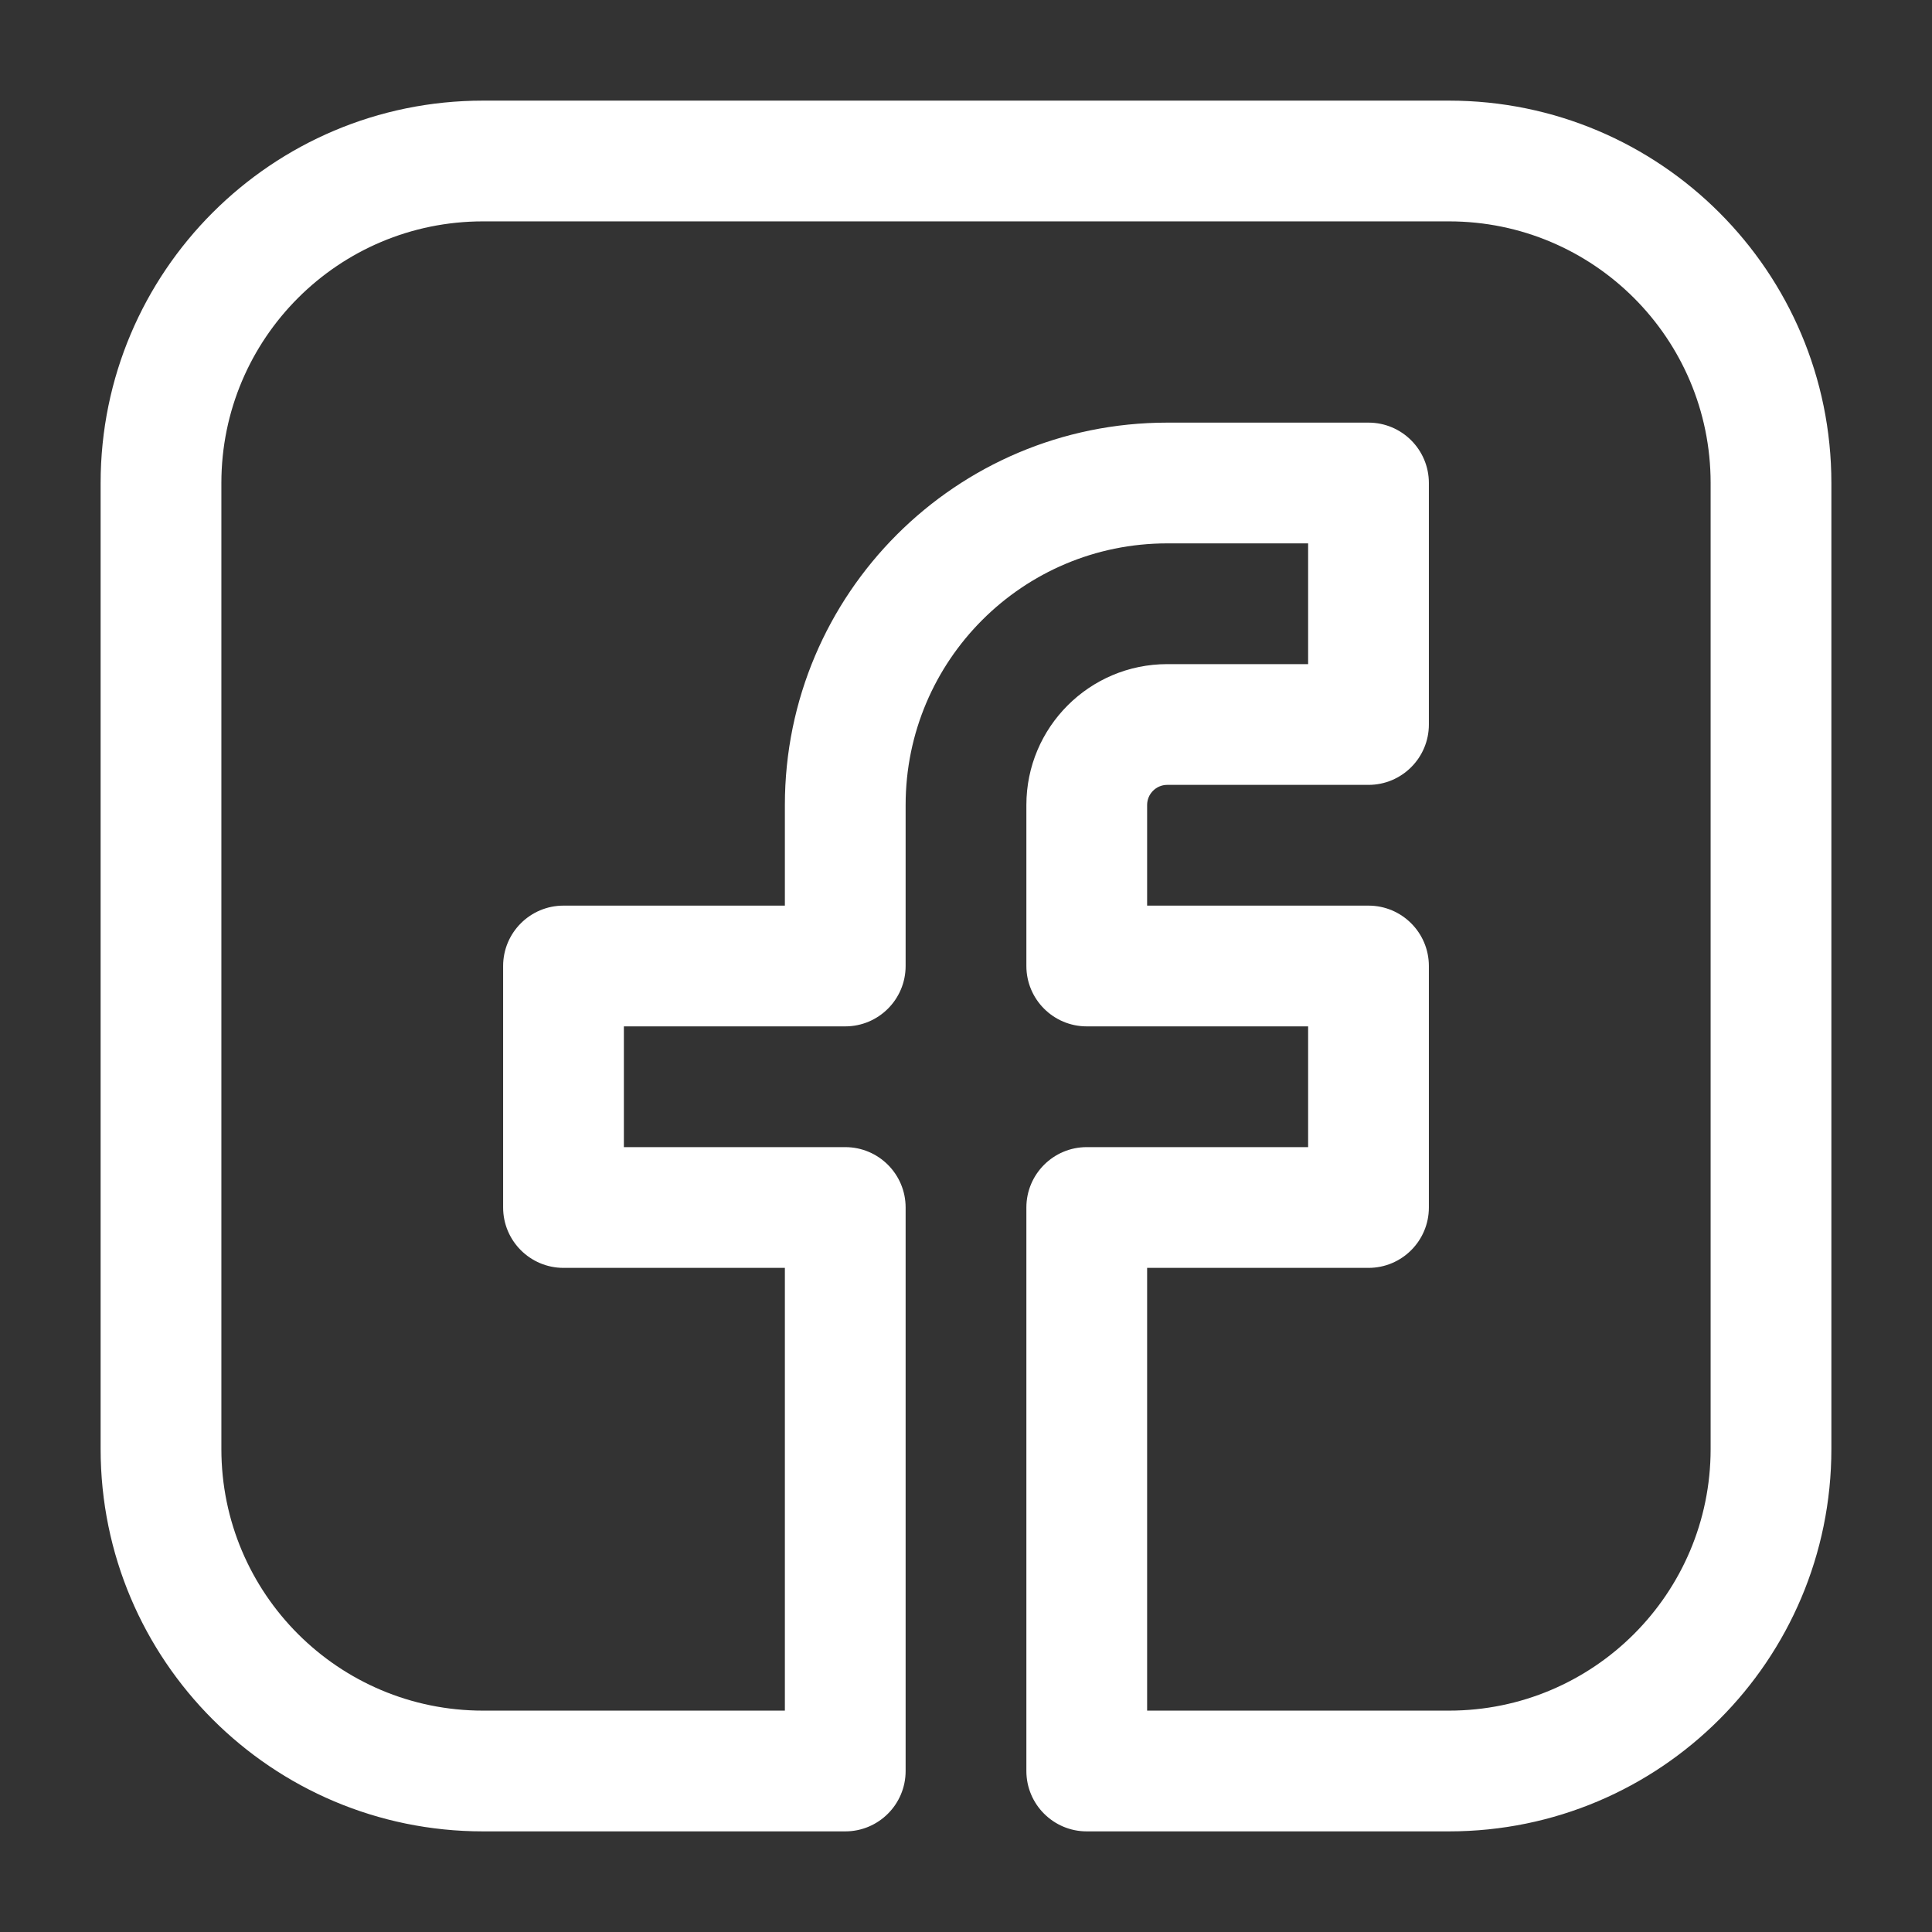 <svg width="24" height="24" viewBox="0 0 24 24" fill="none" xmlns="http://www.w3.org/2000/svg">
<rect x="0" y="0" width="24" height="24" fill="#333333" stroke="none"/>
<path fill-rule="evenodd" clip-rule="evenodd" d="M1.25 6C1.25 3.377 3.377 1.25 6 1.25H18C20.623 1.25 22.75 3.377 22.75 6V18C22.75 20.623 20.623 22.75 18 22.75H13.5C13.086 22.75 12.75 22.414 12.75 22V15C12.75 14.586 13.086 14.25 13.5 14.25H16.25V12.75H13.5C13.086 12.75 12.75 12.414 12.75 12V10C12.75 9.034 13.534 8.25 14.5 8.25H16.25V6.75H14.5C12.705 6.75 11.25 8.205 11.25 10V12C11.25 12.414 10.914 12.75 10.5 12.75H7.75V14.25H10.5C10.914 14.25 11.25 14.586 11.25 15V22C11.25 22.414 10.914 22.75 10.5 22.75H6C3.377 22.75 1.25 20.623 1.25 18V6ZM6 2.75C4.205 2.75 2.75 4.205 2.75 6V18C2.75 19.795 4.205 21.25 6 21.25H9.75V15.75H7C6.586 15.75 6.25 15.414 6.25 15V12C6.25 11.586 6.586 11.25 7 11.25H9.75V10C9.75 7.377 11.877 5.25 14.5 5.25H17C17.414 5.25 17.75 5.586 17.75 6V9C17.75 9.414 17.414 9.75 17 9.75H14.5C14.362 9.75 14.25 9.862 14.25 10V11.25H17C17.414 11.25 17.75 11.586 17.75 12V15C17.75 15.414 17.414 15.75 17 15.75H14.25V21.25H18C19.795 21.25 21.25 19.795 21.25 18V6C21.25 4.205 19.795 2.75 18 2.75H6Z" fill="white"/>
</svg>
